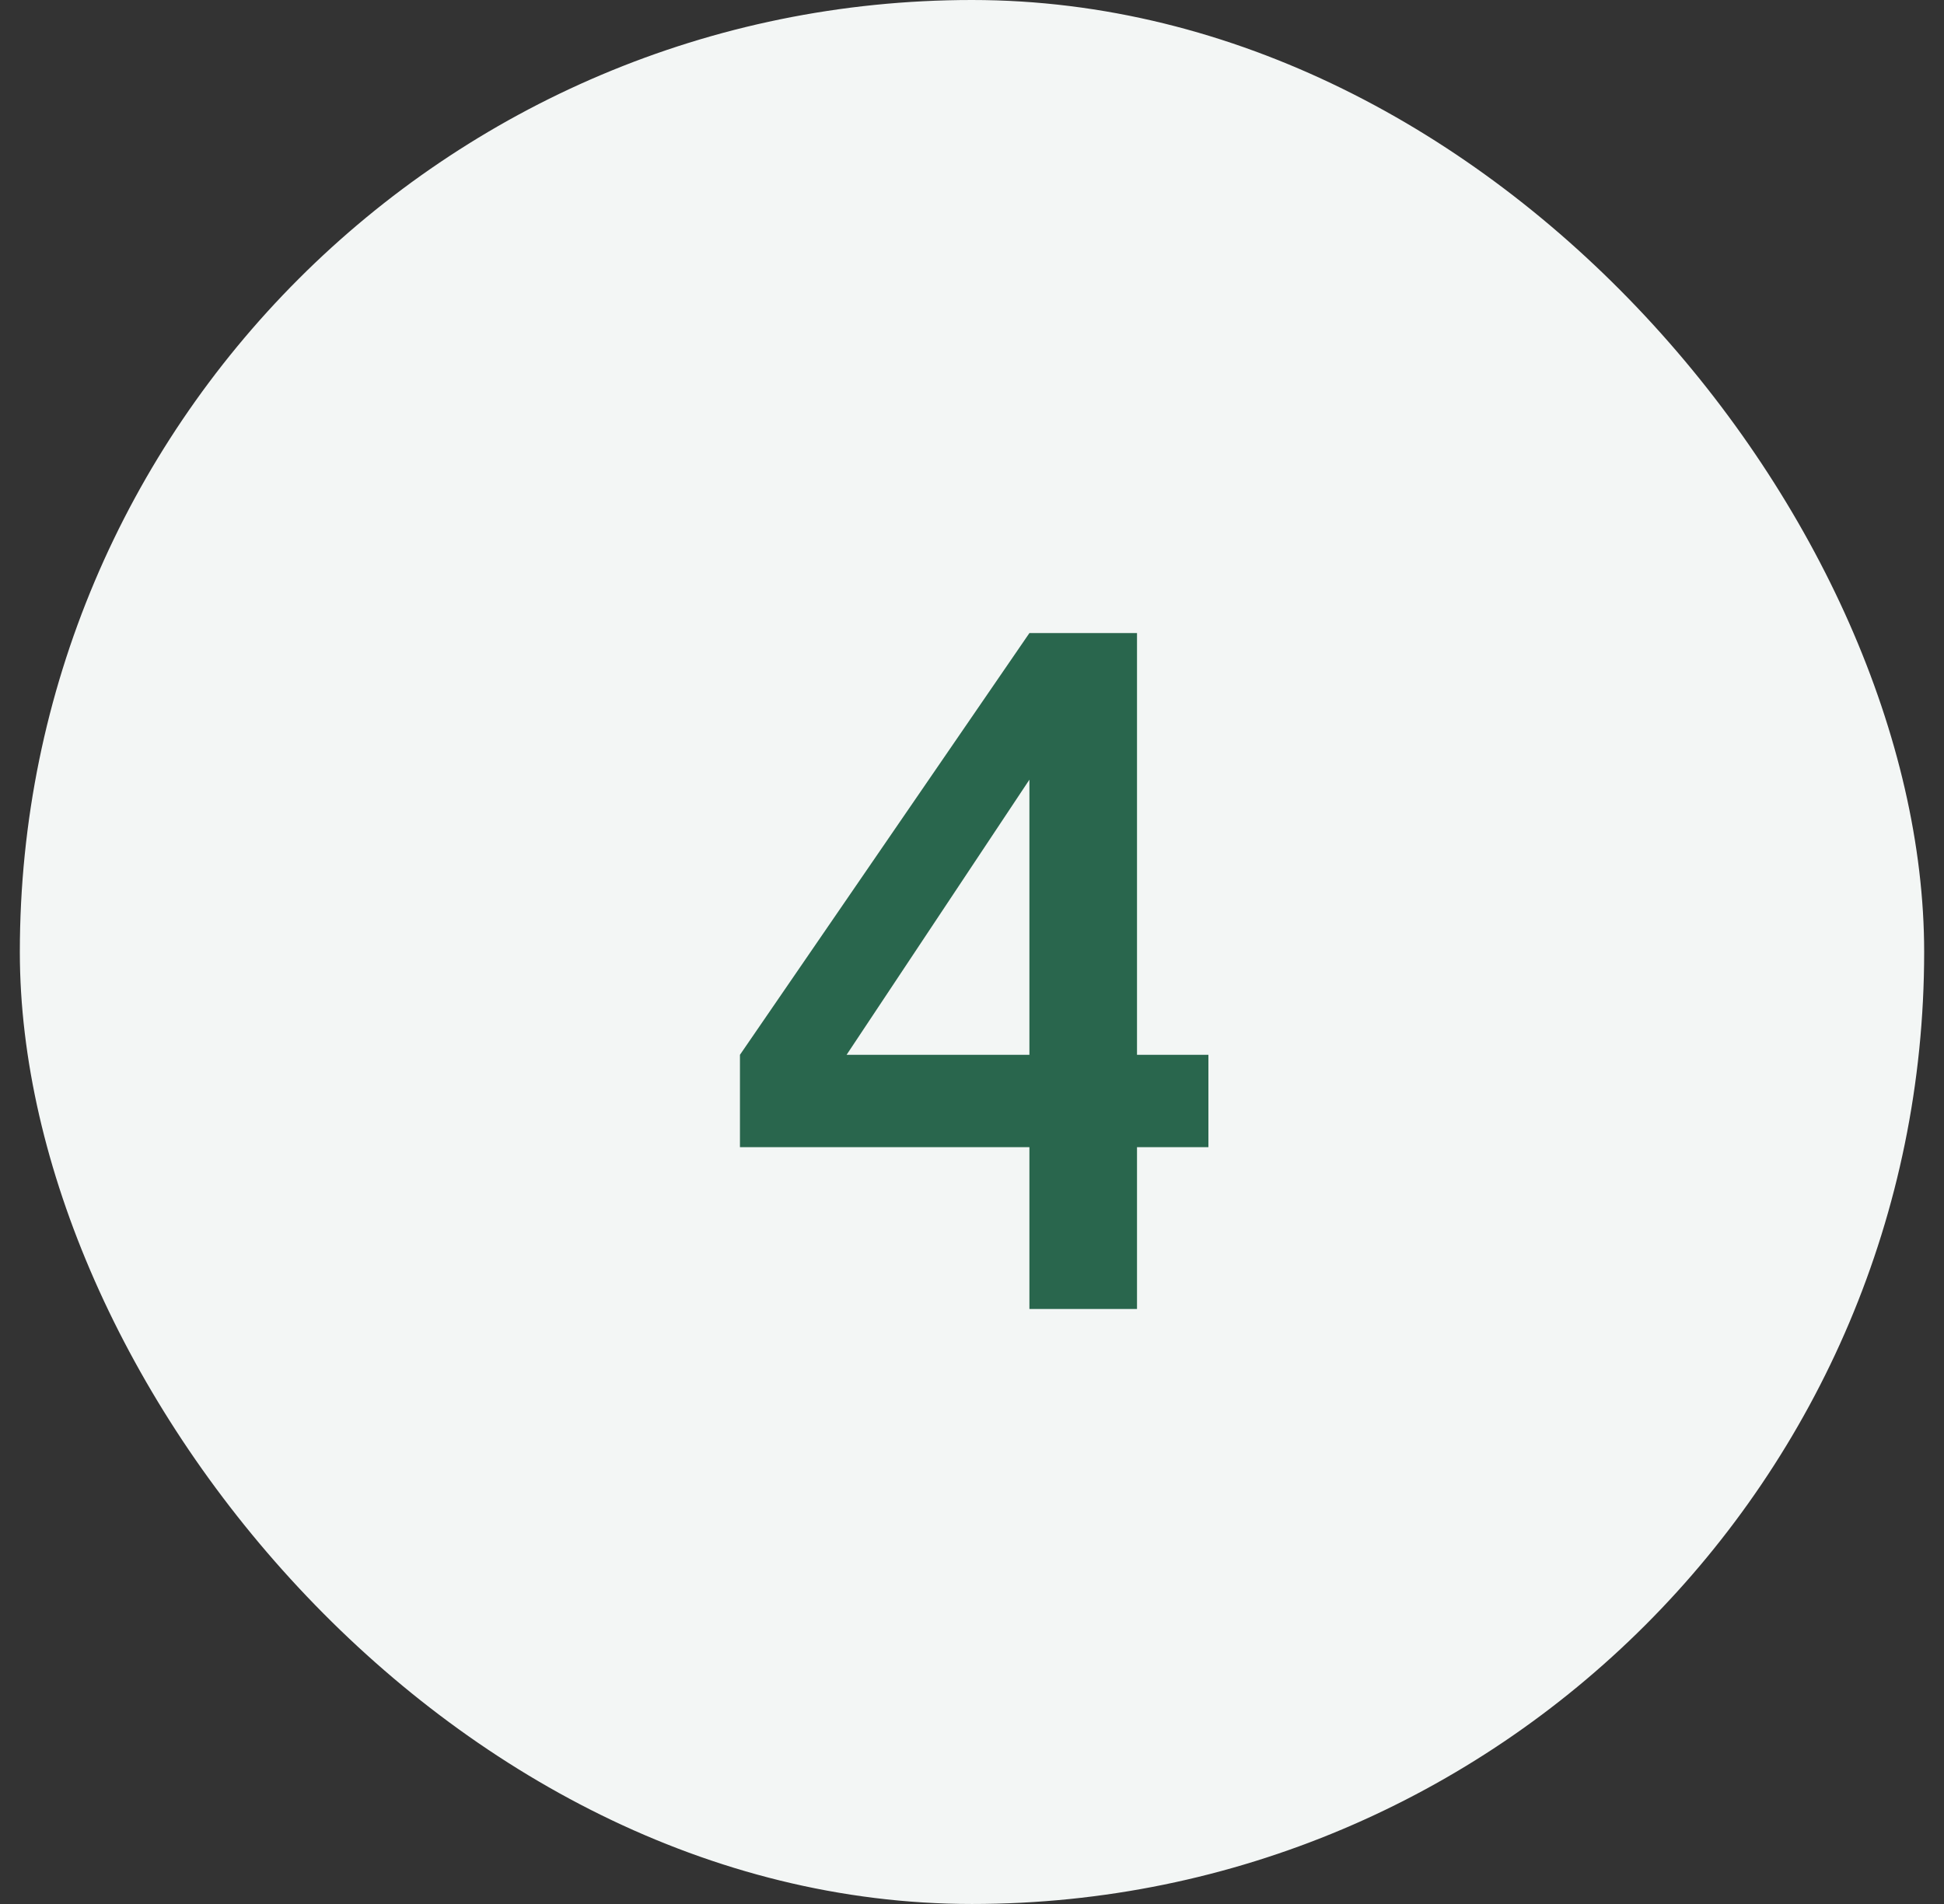 <svg width="49" height="48" viewBox="0 0 49 48" fill="none" xmlns="http://www.w3.org/2000/svg">
<rect x="0" y="0" width="49" height="48" fill="#333333" stroke="none"/>
<rect x="0.5" width="48" height="48" rx="24" fill="#F3F6F5"/>
<path d="M25.947 33V28.92H18.651V26.592L25.947 15.96H28.659V26.592H30.459V28.92H28.659V33H25.947ZM21.339 26.592H25.947V19.656L21.339 26.592Z" fill="#29664D"/>
</svg>
